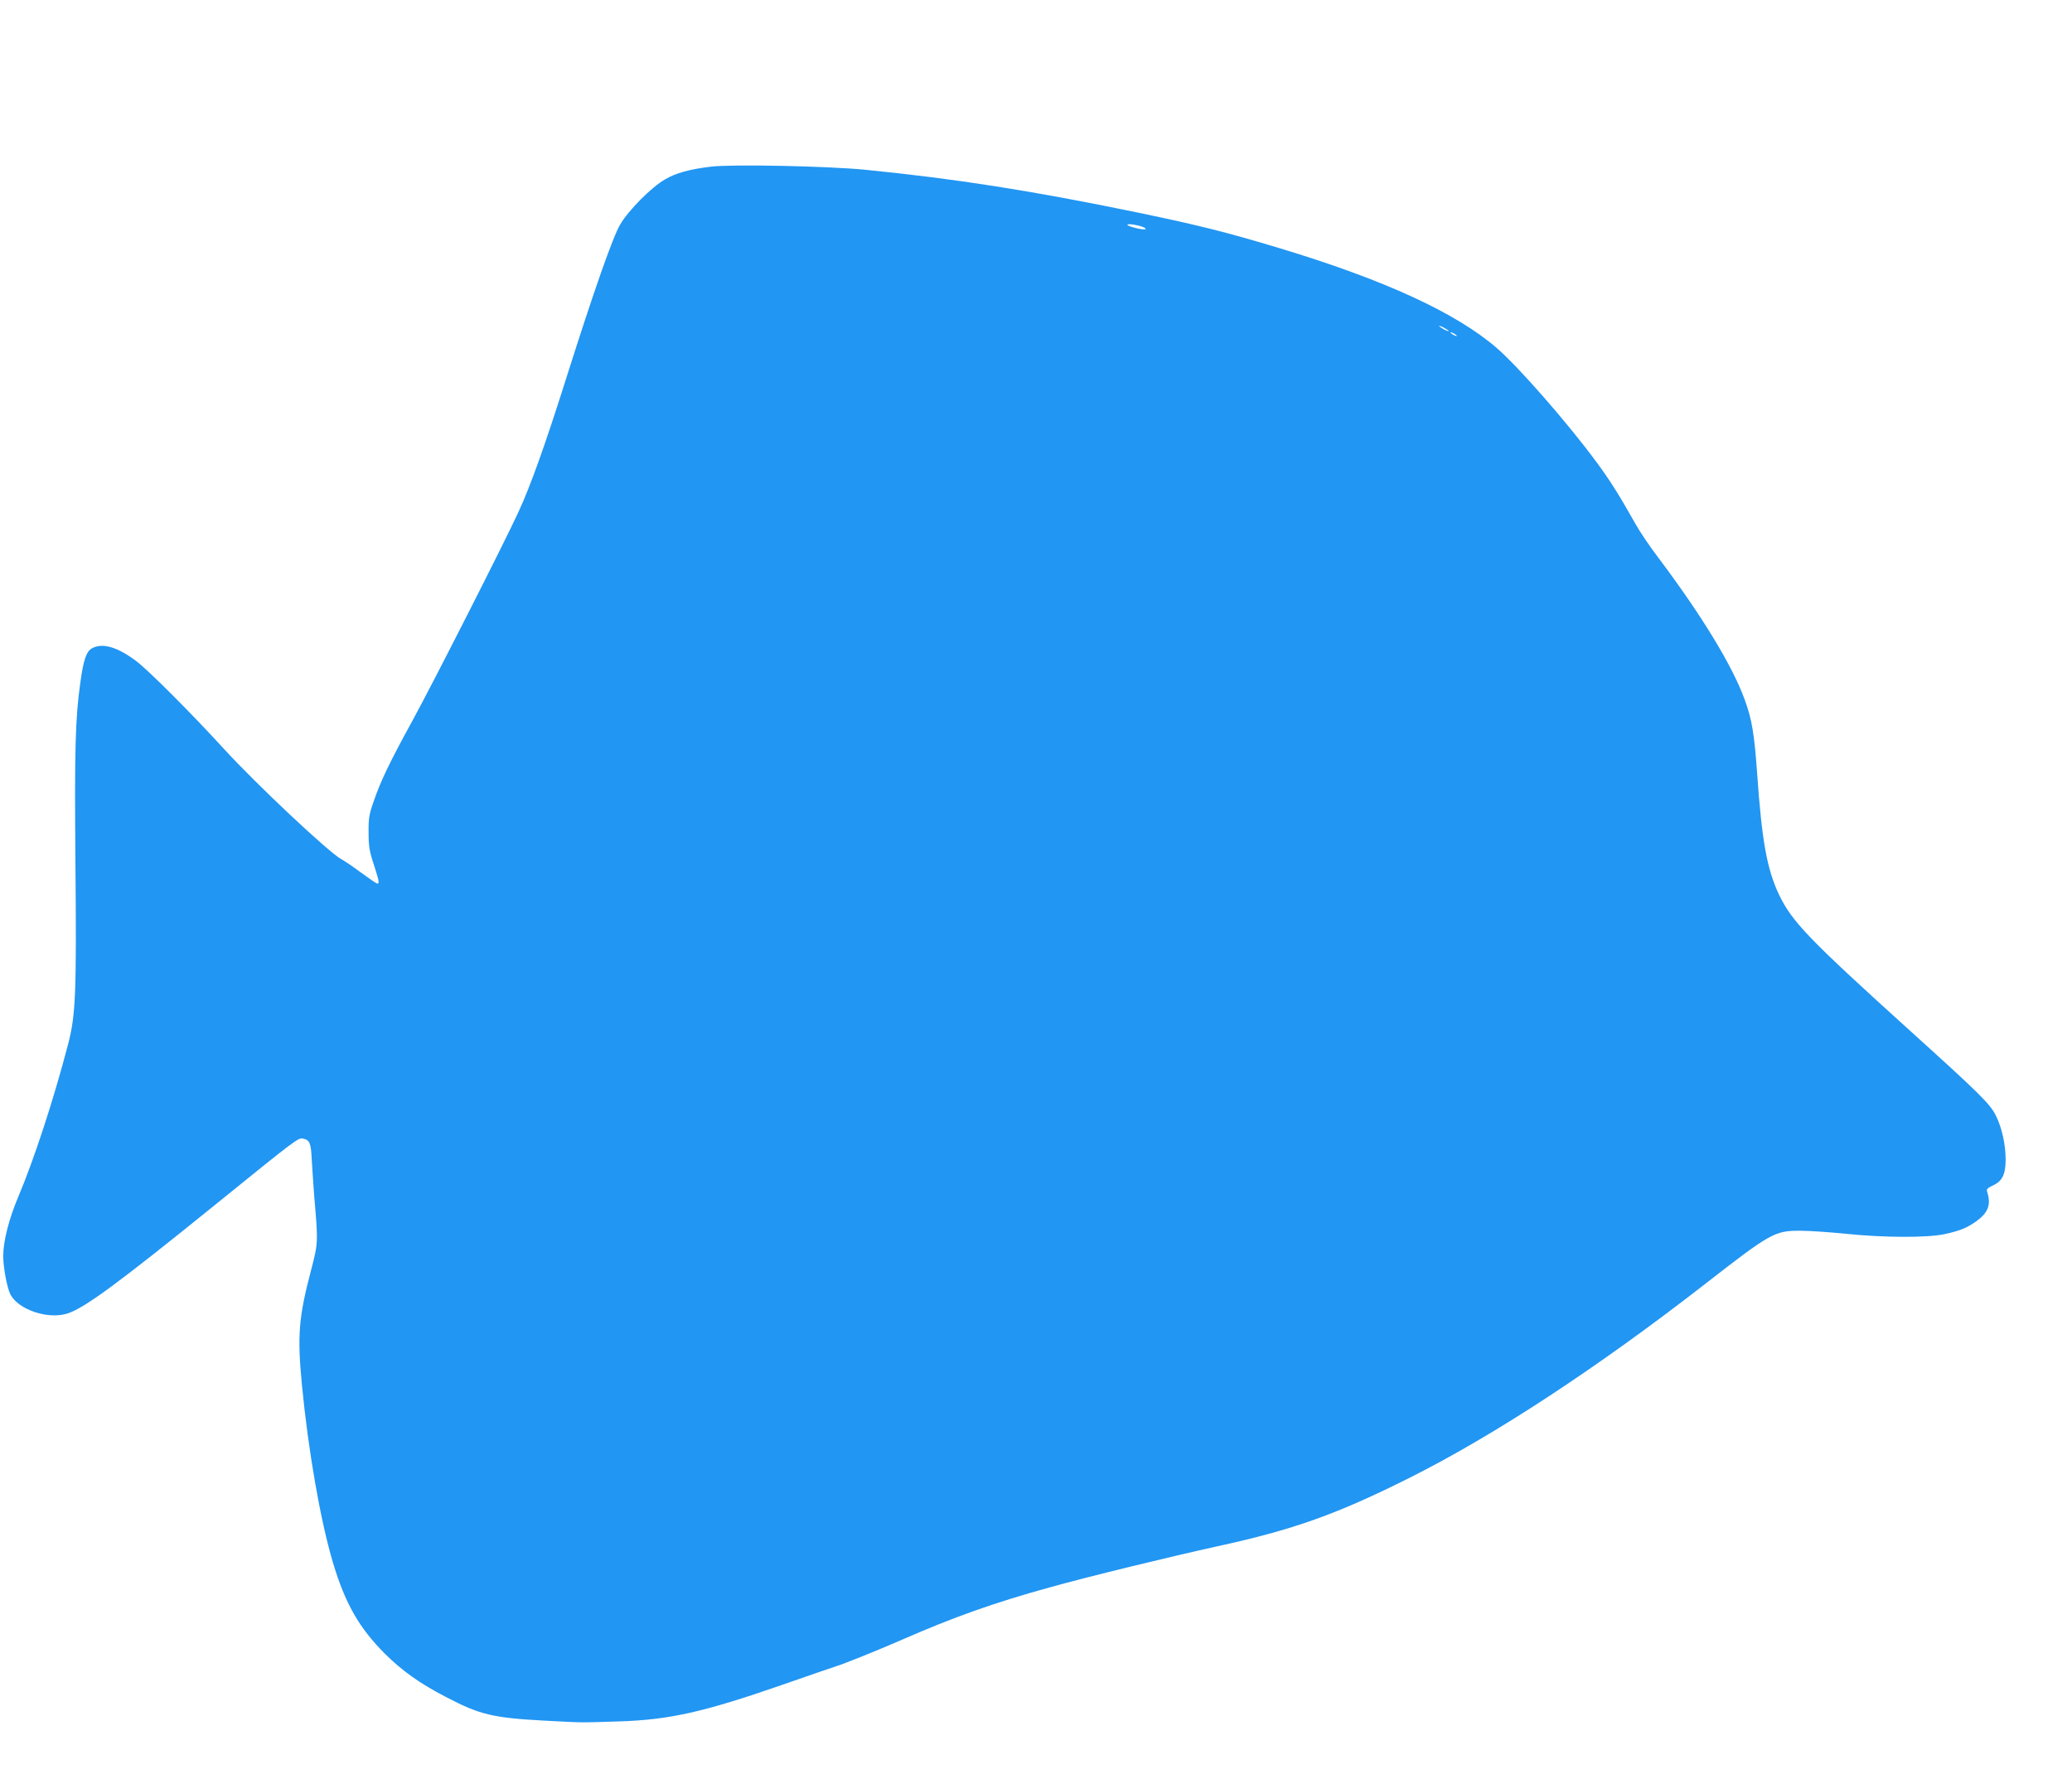 <?xml version="1.0" standalone="no"?>
<!DOCTYPE svg PUBLIC "-//W3C//DTD SVG 20010904//EN"
 "http://www.w3.org/TR/2001/REC-SVG-20010904/DTD/svg10.dtd">
<svg version="1.0" xmlns="http://www.w3.org/2000/svg"
 width="1280pt" height="1096pt" viewBox="0 0 1280 1096"
 preserveAspectRatio="xMidYMid meet">
<g transform="translate(0,1096) scale(0.1,-0.1)"
fill="#2196f3" stroke="none">
<path d="M4390 9930 c-131 -16 -214 -39 -281 -78 -84 -48 -226 -191 -277 -278
-47 -79 -164 -414 -333 -948 -132 -418 -222 -669 -295 -827 -89 -194 -529
-1060 -657 -1294 -141 -257 -196 -372 -239 -498 -28 -80 -32 -105 -31 -192 0
-84 5 -115 32 -196 33 -103 36 -119 22 -119 -5 0 -49 30 -98 66 -48 36 -104
74 -123 84 -74 38 -530 467 -728 684 -201 220 -464 483 -539 540 -117 88 -208
115 -273 81 -36 -18 -55 -73 -74 -215 -31 -224 -36 -406 -30 -1114 7 -807 2
-938 -46 -1121 -89 -341 -209 -708 -307 -940 -58 -138 -93 -273 -93 -367 0
-70 24 -197 44 -236 50 -96 234 -157 354 -118 108 36 314 188 922 680 496 402
504 408 534 400 40 -10 47 -27 52 -131 3 -54 10 -154 15 -223 25 -291 25 -289
-21 -465 -75 -286 -84 -399 -55 -701 39 -405 113 -833 191 -1097 76 -255 162
-406 323 -567 105 -104 215 -183 374 -265 209 -110 291 -130 607 -147 253 -13
205 -13 463 -5 313 10 523 57 1012 227 160 56 306 106 325 112 48 14 259 99
408 164 322 141 569 229 912 324 235 66 761 194 1040 255 468 102 737 197
1191 425 524 263 1157 679 1816 1191 412 321 436 334 593 334 58 0 186 -9 285
-19 232 -24 501 -25 607 -2 94 20 140 39 196 79 75 54 93 103 68 182 -6 16 1
24 36 40 58 27 78 69 78 160 0 93 -23 196 -60 271 -36 73 -98 134 -535 529
-620 561 -725 670 -804 835 -75 157 -107 333 -136 750 -18 250 -32 333 -77
457 -76 210 -267 523 -538 883 -48 63 -109 153 -135 200 -105 186 -162 276
-245 388 -178 241 -478 584 -613 701 -252 218 -693 421 -1338 616 -334 101
-508 144 -873 220 -668 138 -1130 210 -1691 266 -236 23 -824 35 -955 19z
m2669 -372 c13 -5 21 -11 18 -14 -8 -8 -105 15 -112 26 -6 10 57 2 94 -12z
m1891 -644 c0 -2 -13 2 -30 11 -16 9 -30 18 -30 21 0 2 14 -2 30 -11 17 -9 30
-18 30 -21z m50 -30 c0 -2 -9 0 -20 6 -11 6 -20 13 -20 16 0 2 9 0 20 -6 11
-6 20 -13 20 -16z"/>
</g>
</svg>
